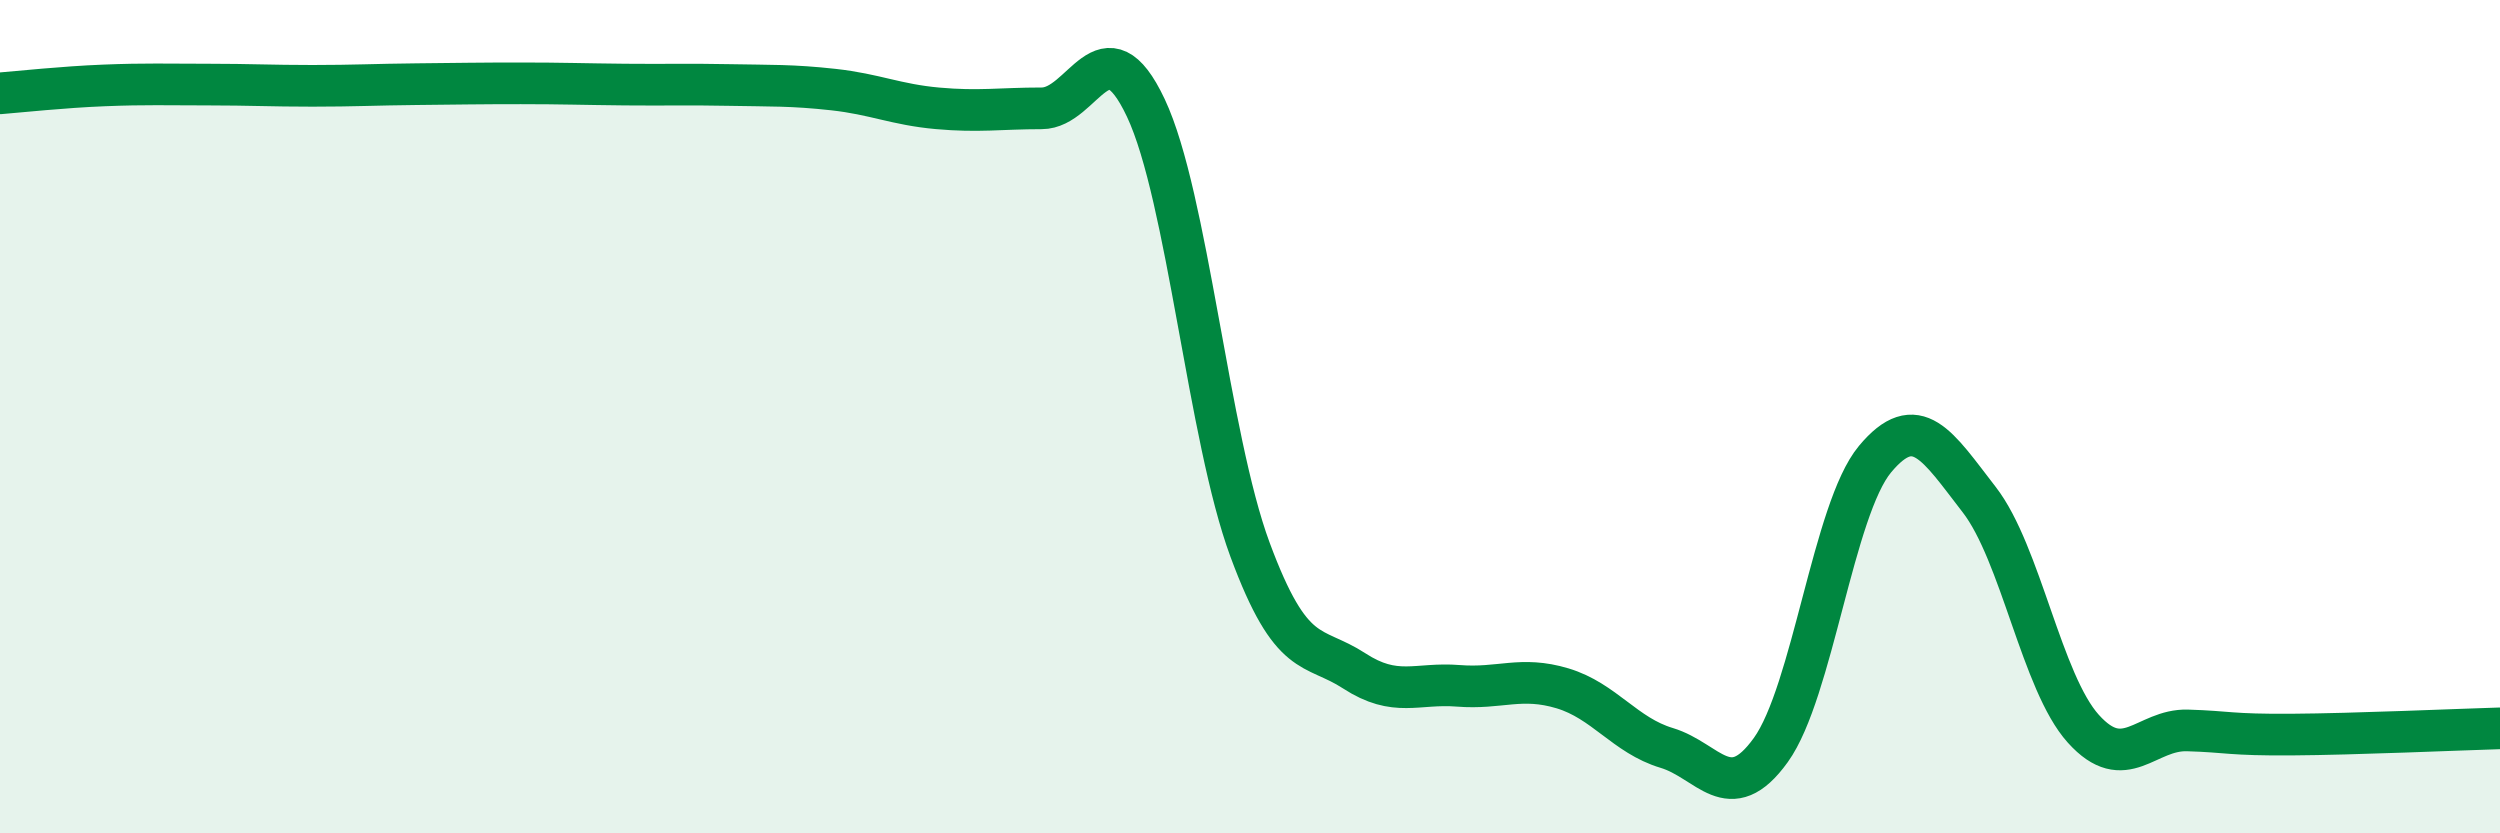 
    <svg width="60" height="20" viewBox="0 0 60 20" xmlns="http://www.w3.org/2000/svg">
      <path
        d="M 0,2.24 C 0.5,2.2 1.5,2.09 2.5,2.05 C 3.5,2.01 4,2.03 5,2.03 C 6,2.03 6.5,2.06 7.5,2.06 C 8.5,2.06 9,2.03 10,2.02 C 11,2.01 11.5,2 12.5,2 C 13.5,2 14,2.02 15,2.03 C 16,2.04 16.5,2.02 17.5,2.04 C 18.5,2.06 19,2.04 20,2.15 C 21,2.26 21.5,2.51 22.5,2.6 C 23.5,2.69 24,2.6 25,2.6 C 26,2.6 26.5,0.47 27.5,2.59 C 28.5,4.71 29,10.49 30,13.19 C 31,15.89 31.5,15.45 32.5,16.1 C 33.5,16.75 34,16.38 35,16.46 C 36,16.54 36.5,16.22 37.5,16.52 C 38.5,16.82 39,17.65 40,17.95 C 41,18.25 41.5,19.39 42.5,18 C 43.5,16.61 44,12.22 45,11.02 C 46,9.82 46.5,10.7 47.5,11.99 C 48.5,13.28 49,16.38 50,17.49 C 51,18.6 51.5,17.5 52.5,17.53 C 53.5,17.56 53.5,17.64 55,17.63 C 56.5,17.62 59,17.51 60,17.48L60 20L0 20Z"
        fill="#008740"
        opacity="0.1"
        stroke-linecap="round"
        stroke-linejoin="round"
      />
      <path
        d="M 0,2.24 C 0.5,2.2 1.5,2.09 2.5,2.05 C 3.5,2.01 4,2.03 5,2.03 C 6,2.03 6.5,2.06 7.5,2.06 C 8.5,2.06 9,2.03 10,2.02 C 11,2.01 11.5,2 12.5,2 C 13.5,2 14,2.02 15,2.03 C 16,2.04 16.5,2.02 17.5,2.04 C 18.5,2.06 19,2.04 20,2.15 C 21,2.26 21.5,2.51 22.5,2.6 C 23.5,2.69 24,2.6 25,2.6 C 26,2.6 26.5,0.47 27.5,2.59 C 28.5,4.71 29,10.49 30,13.19 C 31,15.89 31.5,15.45 32.5,16.1 C 33.5,16.75 34,16.38 35,16.46 C 36,16.54 36.5,16.22 37.5,16.52 C 38.5,16.82 39,17.65 40,17.95 C 41,18.25 41.5,19.39 42.5,18 C 43.5,16.61 44,12.22 45,11.02 C 46,9.82 46.5,10.7 47.5,11.99 C 48.5,13.28 49,16.38 50,17.49 C 51,18.6 51.5,17.5 52.5,17.53 C 53.5,17.56 53.5,17.64 55,17.63 C 56.5,17.62 59,17.51 60,17.48"
        stroke="#008740"
        stroke-width="1"
        fill="none"
        stroke-linecap="round"
        stroke-linejoin="round"
      />
    </svg>
  